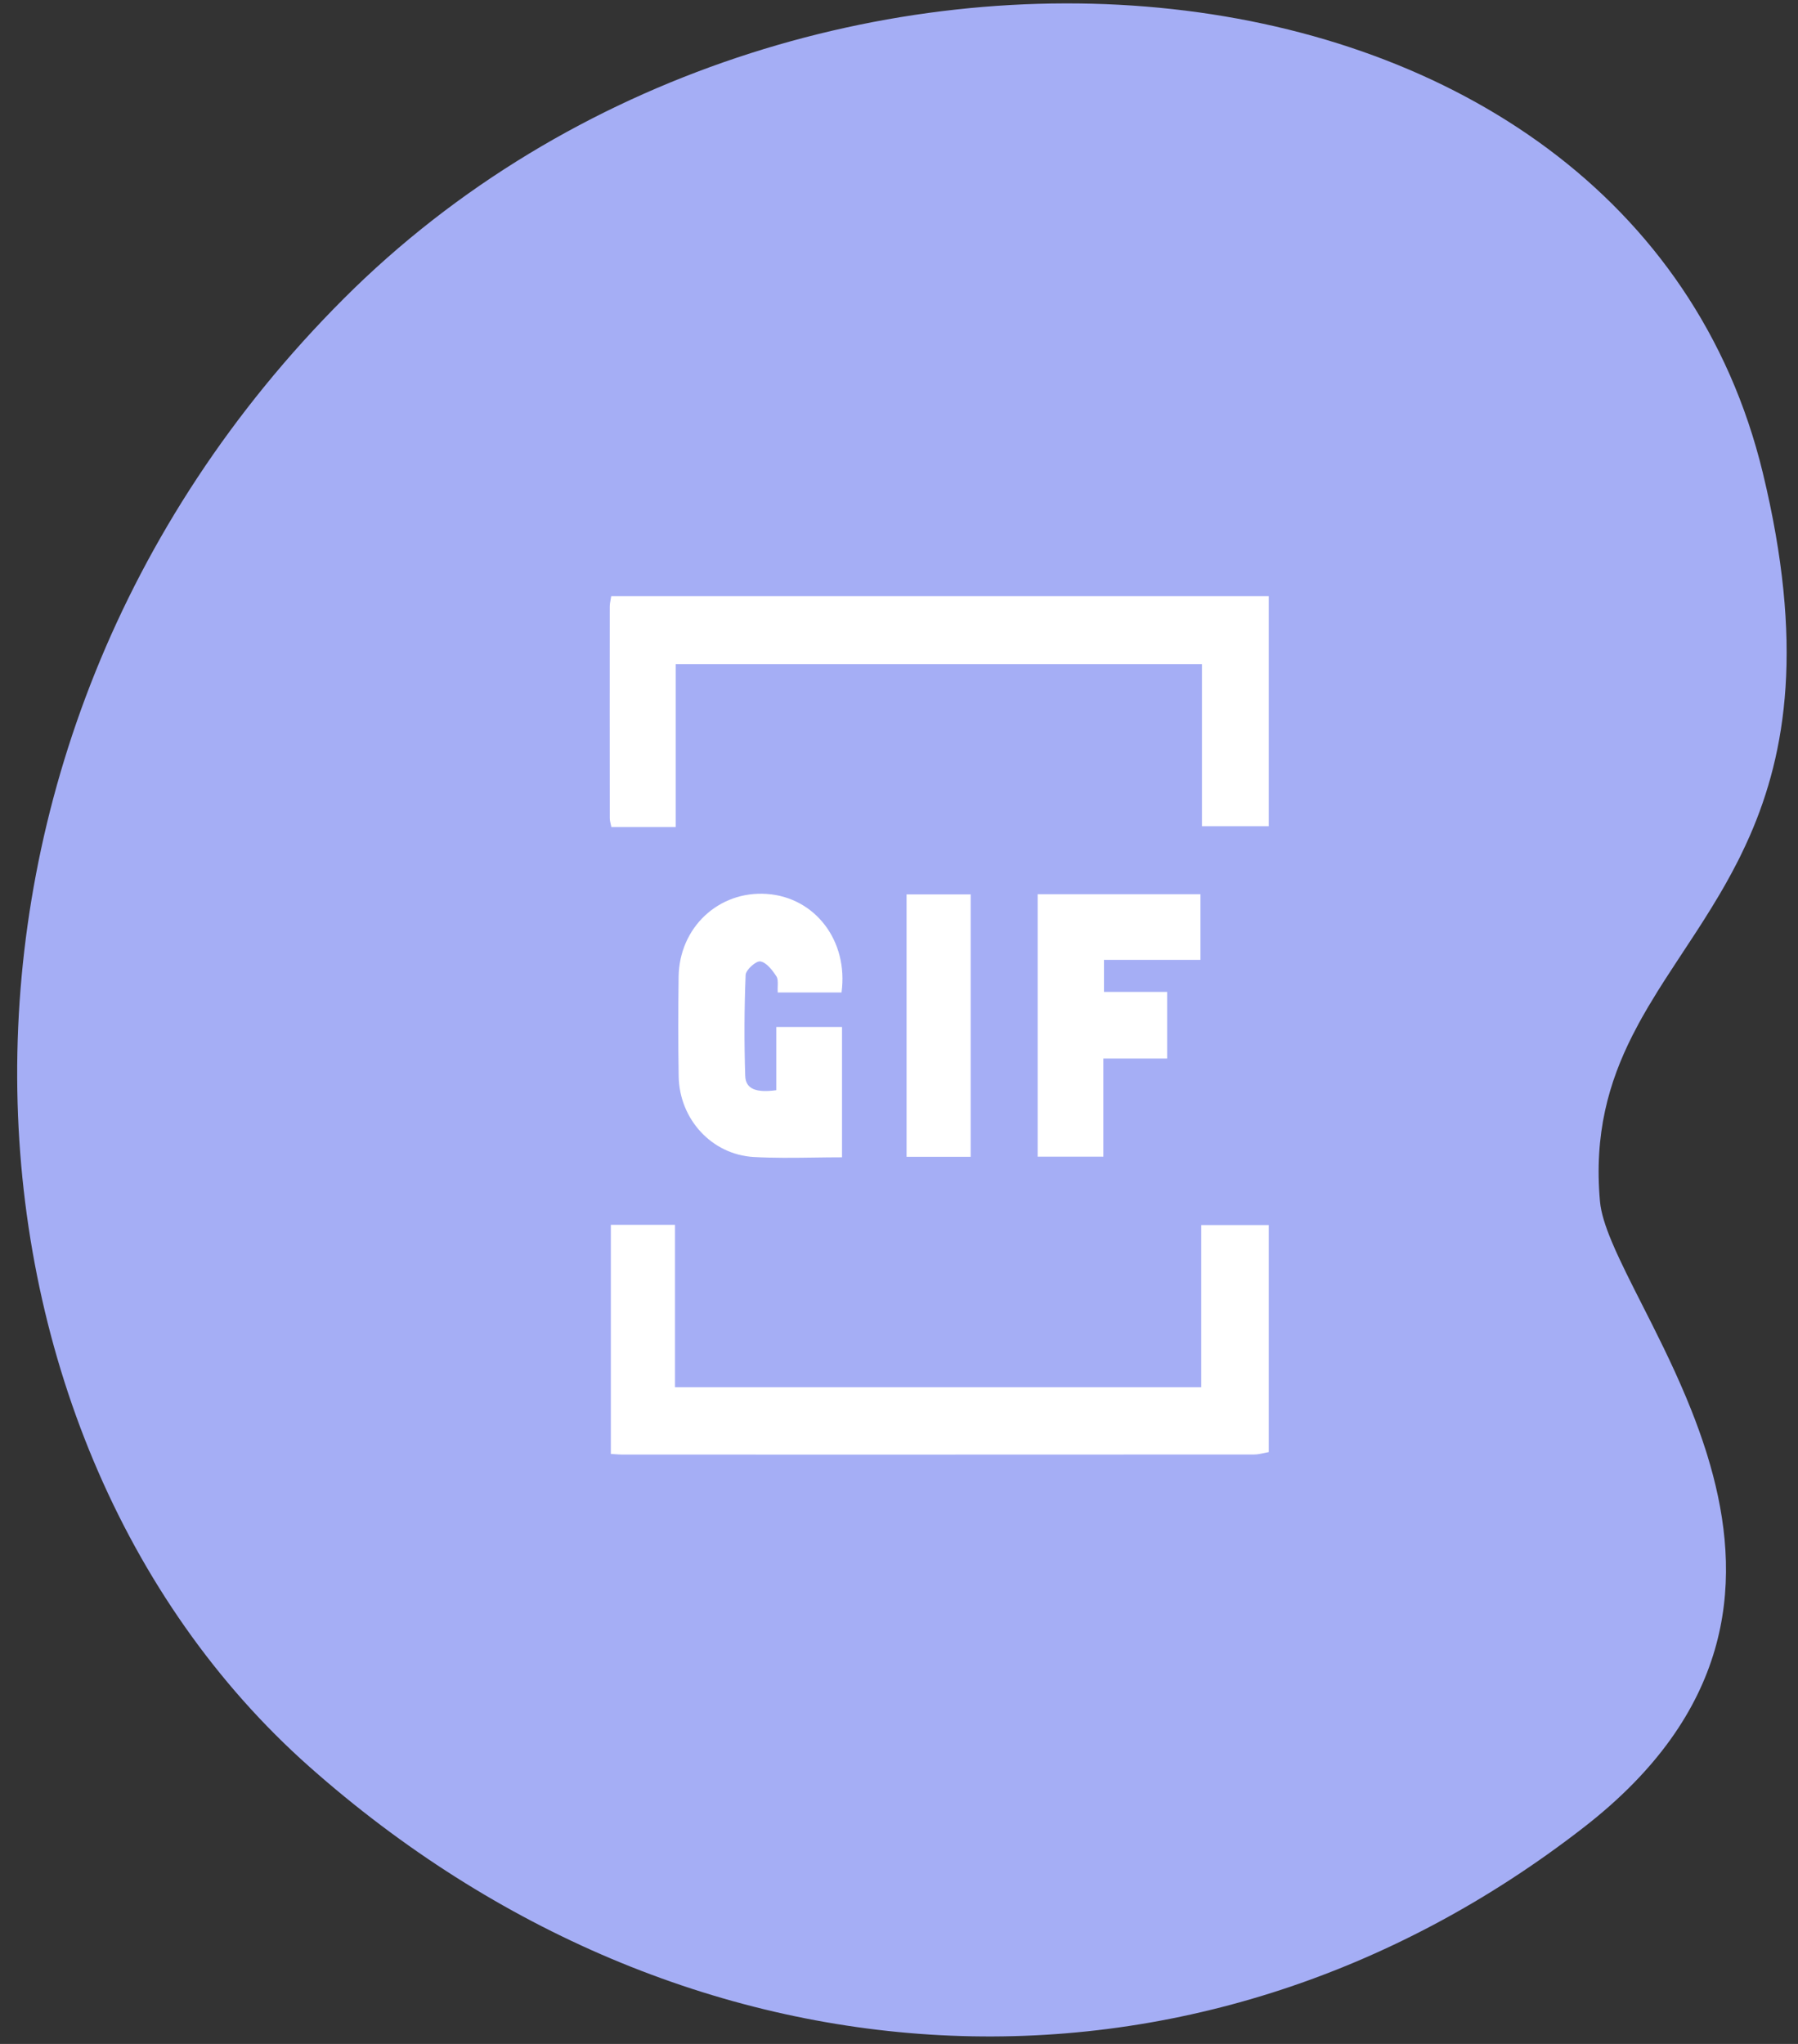 <?xml version="1.0" encoding="UTF-8"?>
<svg xmlns="http://www.w3.org/2000/svg" width="88" height="100" viewBox="0 0 88 100" fill="none">
  <rect x="0" y="0" width="88" height="100" fill="#333333" stroke="none"/>
  <path fill-rule="evenodd" clip-rule="evenodd" d="M77.563 89.366C84.73 83.784 85.265 77.632 83.846 72.2L83.707 71.693L83.558 71.19L83.48 70.941V70.941L83.316 70.445L83.144 69.955L82.965 69.47L82.778 68.99L82.522 68.362L82.257 67.745L81.987 67.139L81.711 66.545L81.434 65.963L80.879 64.839L79.954 63.01L79.593 62.284L79.263 61.596L79.063 61.16L78.882 60.741C78.568 59.991 78.359 59.335 78.309 58.789C78.011 55.48 78.737 52.957 79.894 50.666L80.205 50.073L80.367 49.78V49.78L80.667 49.259L81.138 48.484L81.463 47.971L81.964 47.201L82.988 45.641L83.33 45.11L83.754 44.434L84.171 43.742L84.433 43.289L84.752 42.711V42.711L85.063 42.118L85.183 41.876V41.876L85.419 41.383L85.643 40.889C87.428 36.806 88.306 31.504 86.275 23.123C79.72 -3.91 38.917 -7.482 16.824 14.611C-5.268 36.703 -3.145 70.229 15.146 86.441C33.437 102.653 58.425 104.272 77.563 89.366Z" fill="#A5AEF5"></path>
  <path fill-rule="evenodd" clip-rule="evenodd" d="M62.099 40.424H58.828V32.492H33.071V40.464H29.922C29.913 40.416 29.902 40.368 29.891 40.322C29.868 40.223 29.845 40.128 29.845 40.033C29.84 36.583 29.84 33.133 29.844 29.682C29.844 29.565 29.866 29.448 29.887 29.331C29.898 29.276 29.908 29.221 29.916 29.166H62.099V40.424ZM62.099 71.044C62.022 71.057 61.945 71.074 61.868 71.091C61.704 71.126 61.54 71.162 61.376 71.162C51.074 71.168 40.773 71.167 30.472 71.166C30.357 71.166 30.243 71.157 30.112 71.148L30.112 71.148L30.111 71.148C30.045 71.143 29.974 71.138 29.897 71.133V59.925H33.035V67.871H58.793V59.937H62.099V71.044ZM39.839 56.634C40.292 56.627 40.749 56.621 41.211 56.621V50.244H37.995V53.338C37.003 53.474 36.495 53.279 36.474 52.641C36.42 50.994 36.427 49.343 36.494 47.697C36.504 47.45 37.003 47.004 37.214 47.038C37.511 47.085 37.799 47.463 37.996 47.762C38.074 47.88 38.07 48.053 38.064 48.251C38.061 48.348 38.058 48.451 38.065 48.556H39.66H41.187C41.531 46.018 39.884 43.9 37.533 43.736C35.176 43.572 33.243 45.376 33.214 47.794C33.194 49.418 33.189 51.044 33.217 52.668C33.254 54.758 34.837 56.489 36.889 56.606C37.863 56.661 38.84 56.648 39.839 56.634ZM50.786 43.749H58.754V46.961H54.033V48.528H57.123V51.788H54.003V56.591H50.786V43.749ZM47.508 56.597H44.37V43.759H47.508V56.597Z" fill="white"></path>
</svg>
